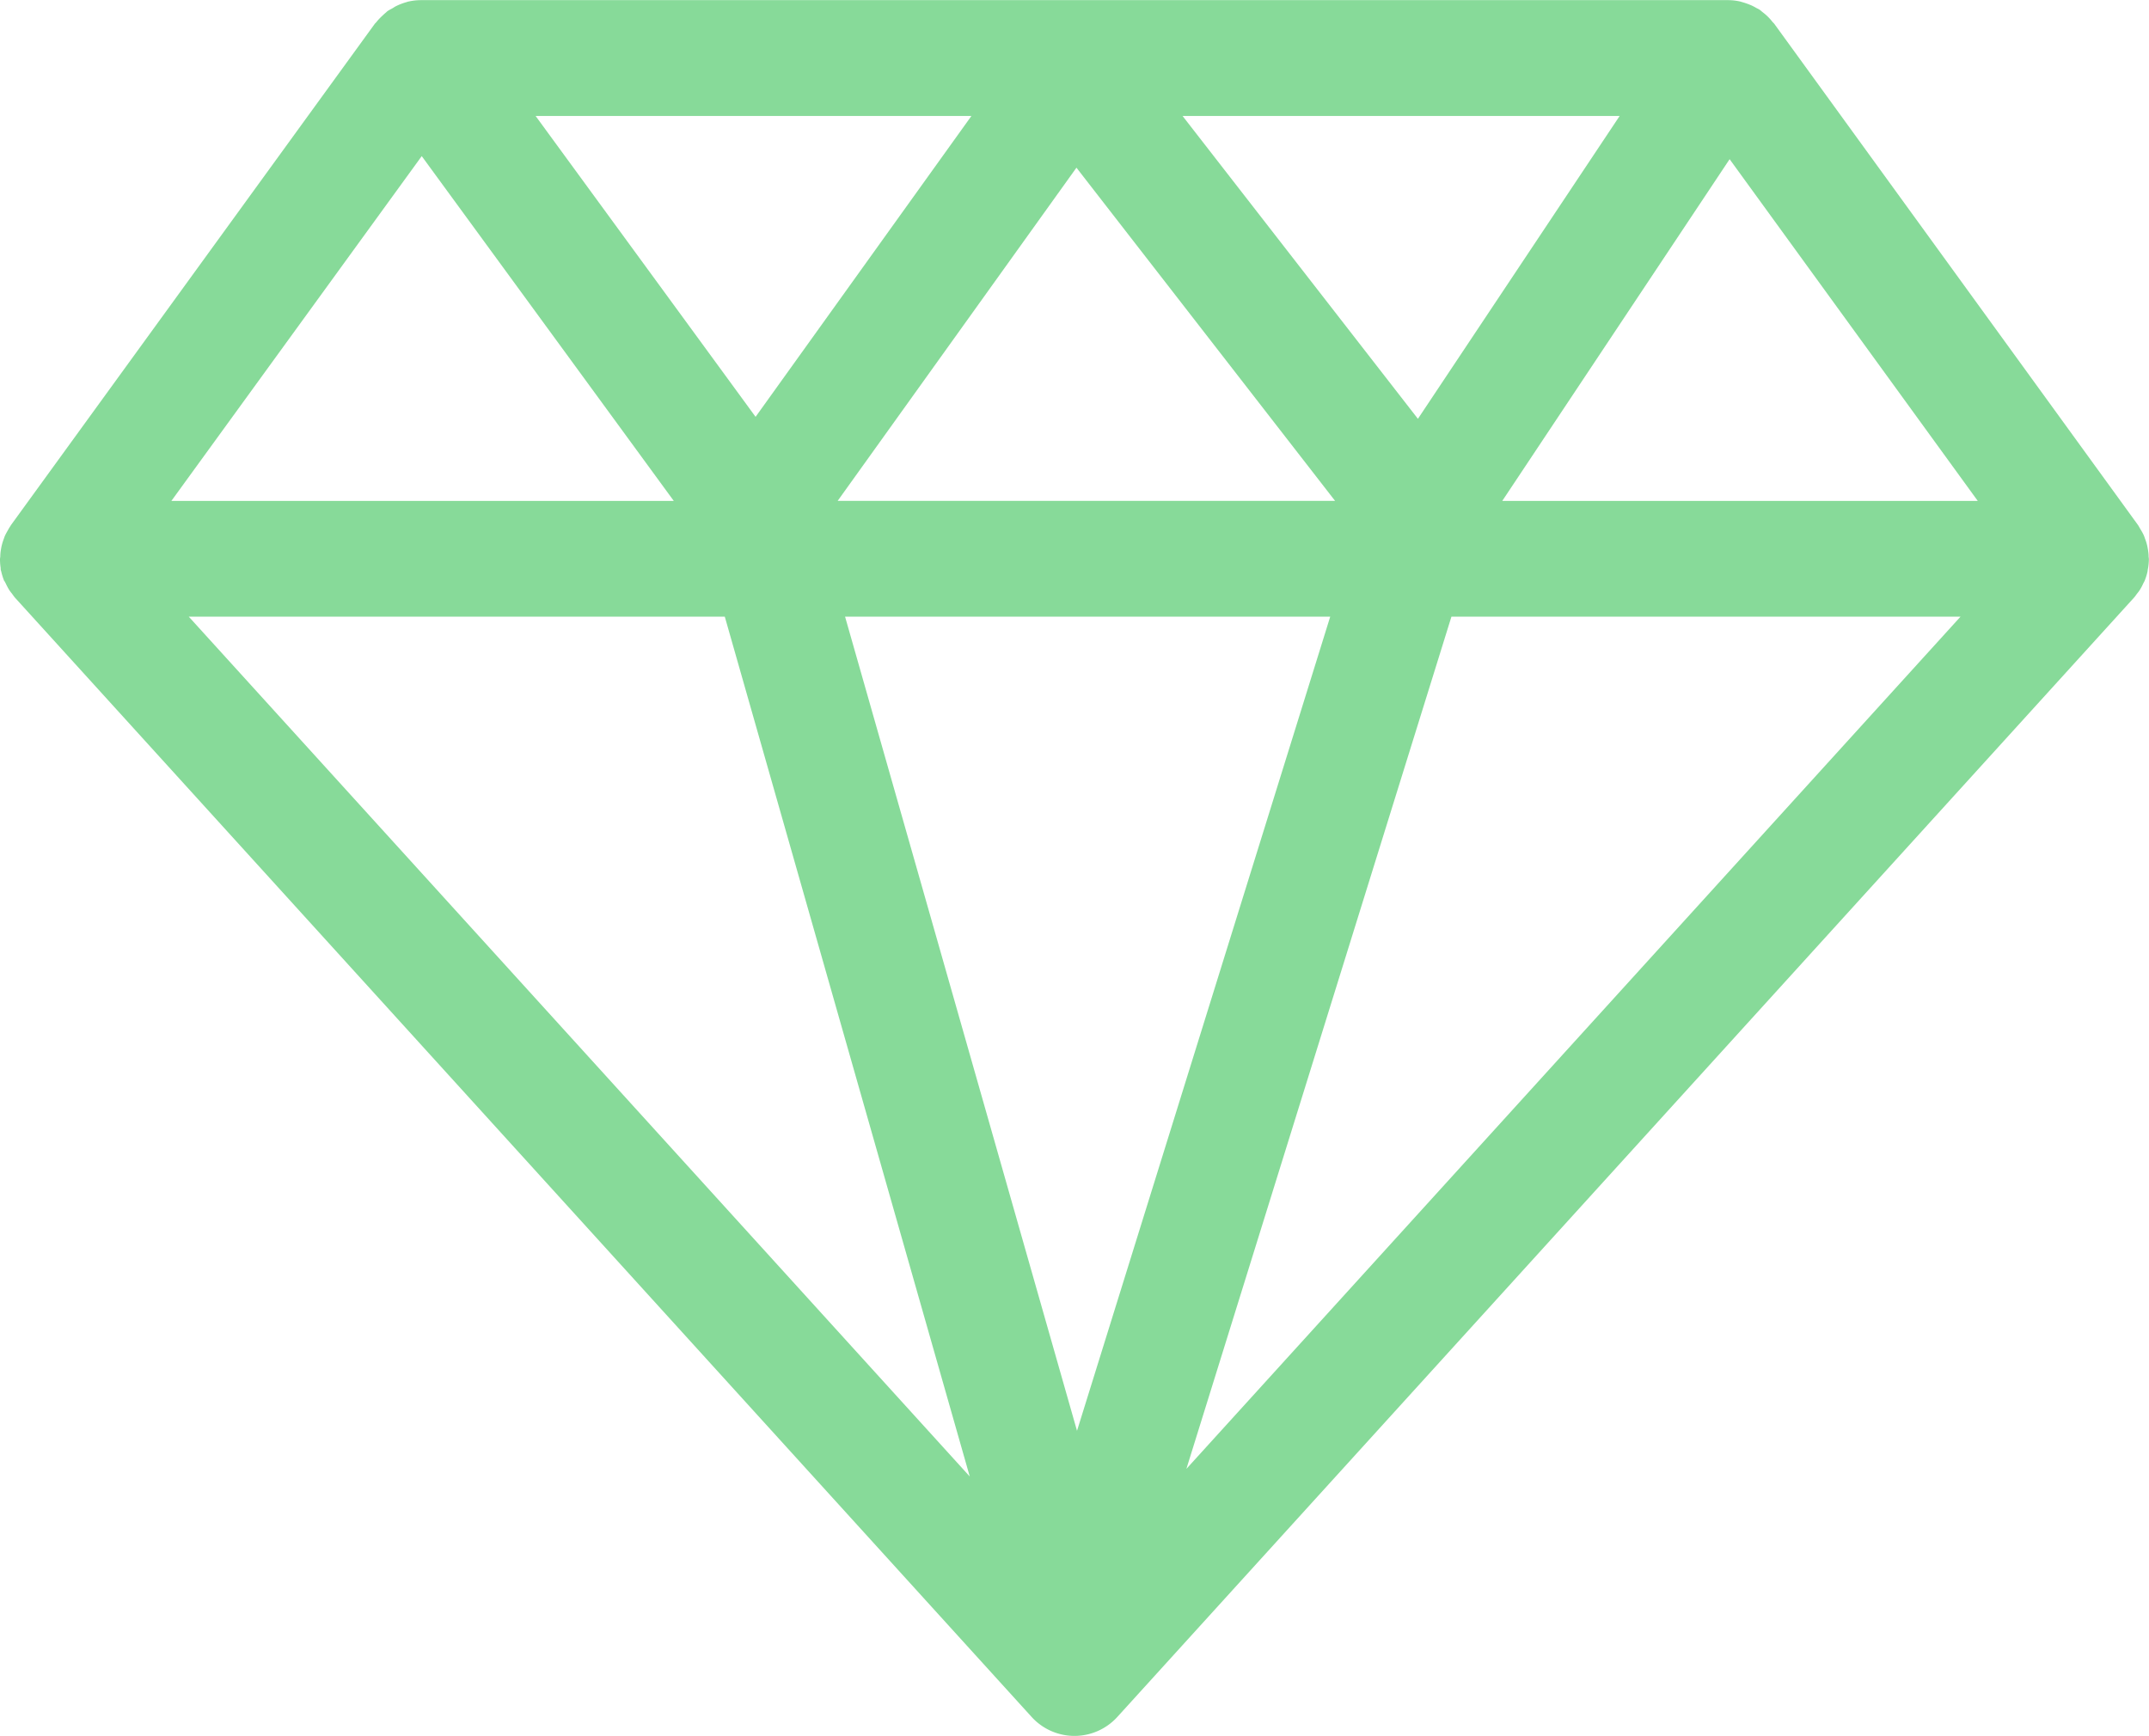 <svg id="Layer_1" data-name="Layer 1" xmlns="http://www.w3.org/2000/svg" viewBox="0 0 457.03 369.26"><path d="M3.81 128.93c.08.17.18.33.27.51a13.28 13.28.0 00.8 1.48 8.45 8.45.0 00.53.69c.21.29.41.59.64.86L222.26 370.56a12.31 12.31.0 0018.22.0L456.69 132.47c.26-.27.43-.57.66-.86s.37-.45.52-.69a10.65 10.65.0 00.8-1.48c.09-.18.19-.34.27-.51a12.32 12.32.0 00.66-2.14c0-.21.06-.44.1-.66a12.65 12.65.0 00.16-1.64c0-.1.0-.19.0-.3s-.05-.36-.05-.54c0-.49-.08-1-.15-1.46-.06-.31-.11-.61-.18-.9a10 10 0 00-.4-1.28c-.11-.3-.2-.61-.34-.9a10.78 10.78.0 00-.63-1.14c-.17-.28-.31-.57-.49-.83.0-.06-.07-.13-.11-.18L380.21 10.41c-.11-.16-.28-.28-.4-.43a11 11 0 00-1.27-1.38c-.26-.24-.54-.46-.82-.68s-.42-.37-.64-.52-.48-.25-.72-.39-.63-.35-.95-.5a15.17 15.17.0 00-1.66-.62c-.29-.08-.57-.18-.86-.25a11.9 11.9.0 00-2.38-.28c-.09.0-.17.0-.25.0H92.52h-.2a12.19 12.19.0 00-2.68.32c-.07.0-.12.0-.18.06a12.79 12.79.0 00-2.32.87c-.29.13-.54.32-.82.48s-.73.38-1.08.63c-.13.1-.24.23-.38.34s-.5.44-.75.68a11.73 11.73.0 00-1.23 1.32c-.11.13-.24.23-.34.37L5.21 117a.64.64.0 00-.1.18 7.67 7.67.0 00-.51.83c-.21.37-.43.75-.62 1.14s-.23.6-.35.9a11.61 11.61.0 00-.39 1.27c-.08.31-.13.61-.18.91a9 9 0 00-.14 1.46c0 .18-.06.35-.06.54s0 .2.0.3A12.65 12.65.0 003 126.14c0 .22.0.45.1.66a13.44 13.44.0 00.66 2.13zM92.55 38.54l53.6 73.34H39.31zm330.92 73.34H322.35L370.7 39.19zM285.76 136.5 231.91 309.69 182.58 136.5zM181 111.88 231.79 41l55 70.87H181zM311.54 136.5H419.81L255.17 317.79zm-7.13-42.08L254.36 30h92.95zM163.55 94 116.77 30h92.68zM157 136.5l52.1 182.91L43 136.5z" transform="translate(-2.86 -5.33)" style="fill:#87da99"/></svg>